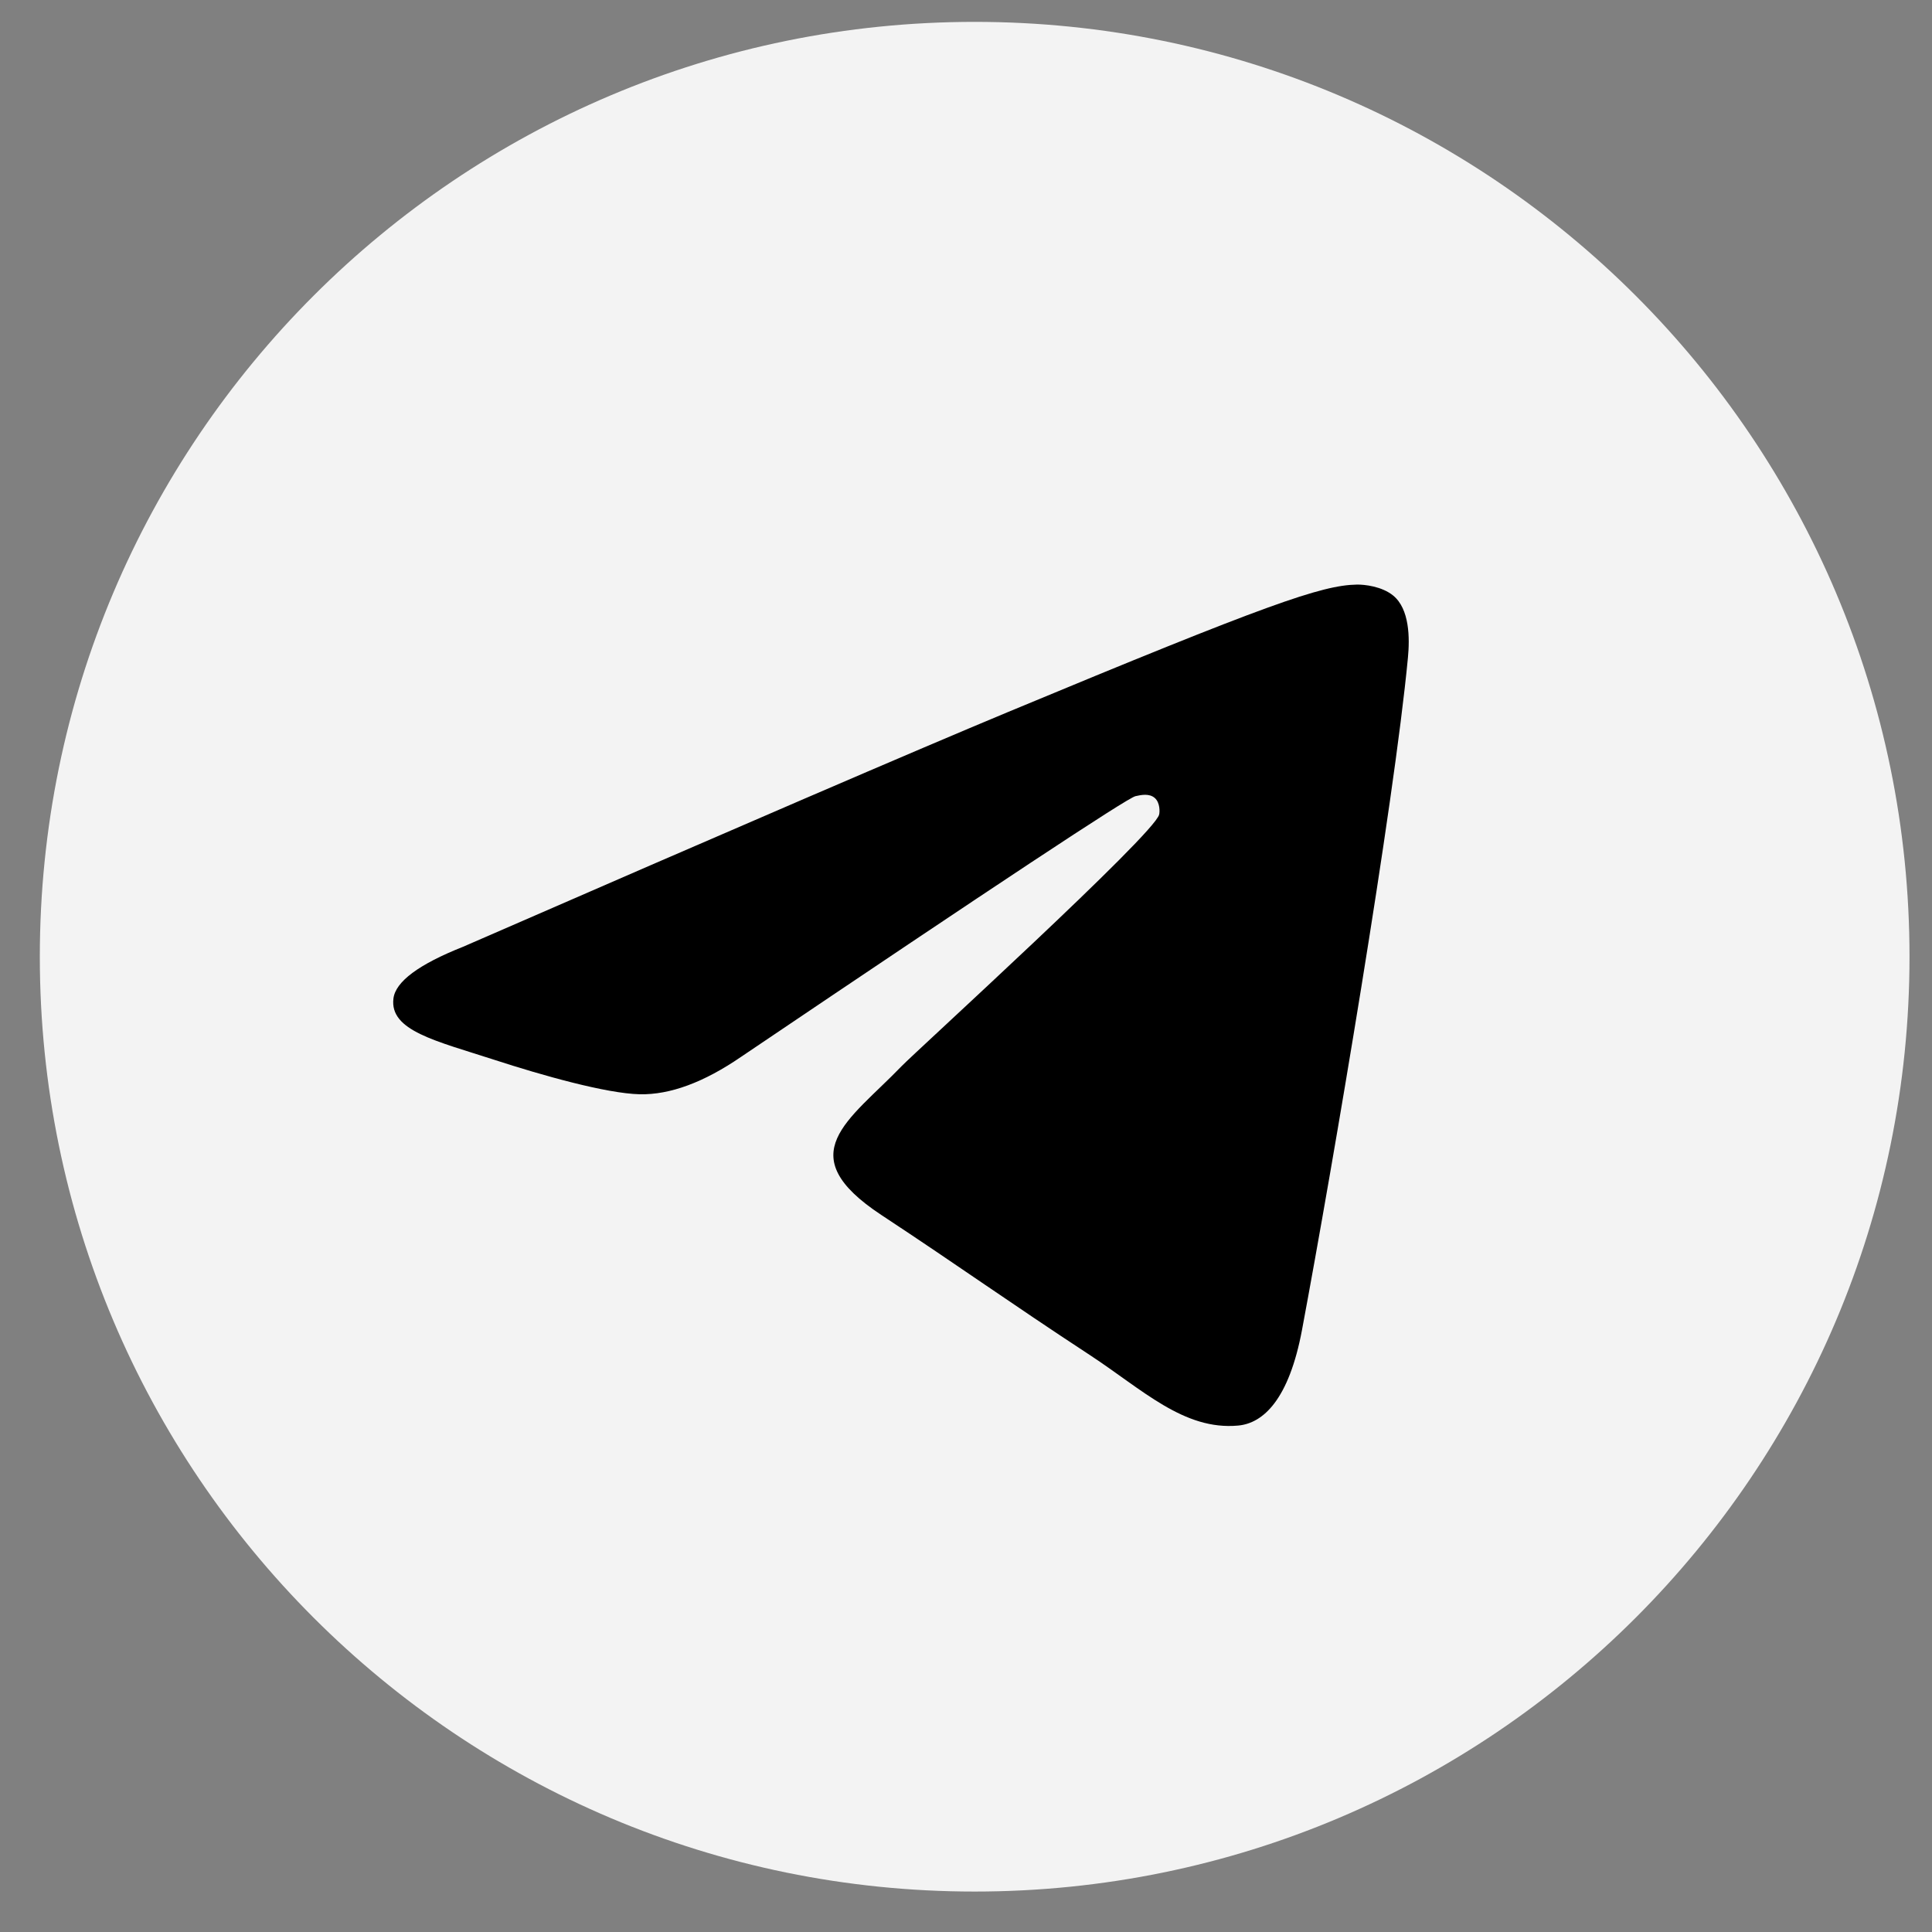 <svg width="31" height="31" viewBox="0 0 31 31" fill="none" xmlns="http://www.w3.org/2000/svg">
<rect x="0" y="0" width="31" height="31" fill="#808080" stroke="none"/>
<g clip-path="url(#clip0_3005_1008)">
<path d="M15.639 30.351C23.923 30.351 30.639 23.635 30.639 15.351C30.639 7.066 23.923 0.351 15.639 0.351C7.355 0.351 0.639 7.066 0.639 15.351C0.639 23.635 7.355 30.351 15.639 30.351Z" fill="#F3F3F3"/>
<path fill-rule="evenodd" clip-rule="evenodd" d="M7.429 15.192C11.801 13.287 14.717 12.031 16.176 11.424C20.342 9.691 21.207 9.39 21.772 9.38C21.896 9.378 22.173 9.409 22.353 9.555C22.619 9.771 22.621 10.241 22.591 10.552C22.366 12.924 21.389 18.679 20.892 21.336C20.682 22.46 20.268 22.837 19.867 22.874C18.996 22.954 18.334 22.298 17.491 21.745C16.171 20.88 15.425 20.341 14.143 19.496C12.662 18.52 13.622 17.984 14.466 17.108C14.687 16.878 18.525 13.387 18.599 13.07C18.609 13.031 18.617 12.883 18.53 12.805C18.442 12.727 18.312 12.754 18.219 12.775C18.087 12.805 15.978 14.199 11.892 16.957C11.293 17.368 10.751 17.568 10.265 17.558C9.73 17.546 8.699 17.255 7.934 17.006C6.994 16.701 6.248 16.539 6.313 16.021C6.347 15.751 6.718 15.474 7.429 15.192Z" fill="black"/>
</g>
<defs>
<clipPath id="clip0_3005_1008">
<rect width="30" height="30" fill="white" transform="translate(0.639 0.351)"/>
</clipPath>
</defs>
</svg>
